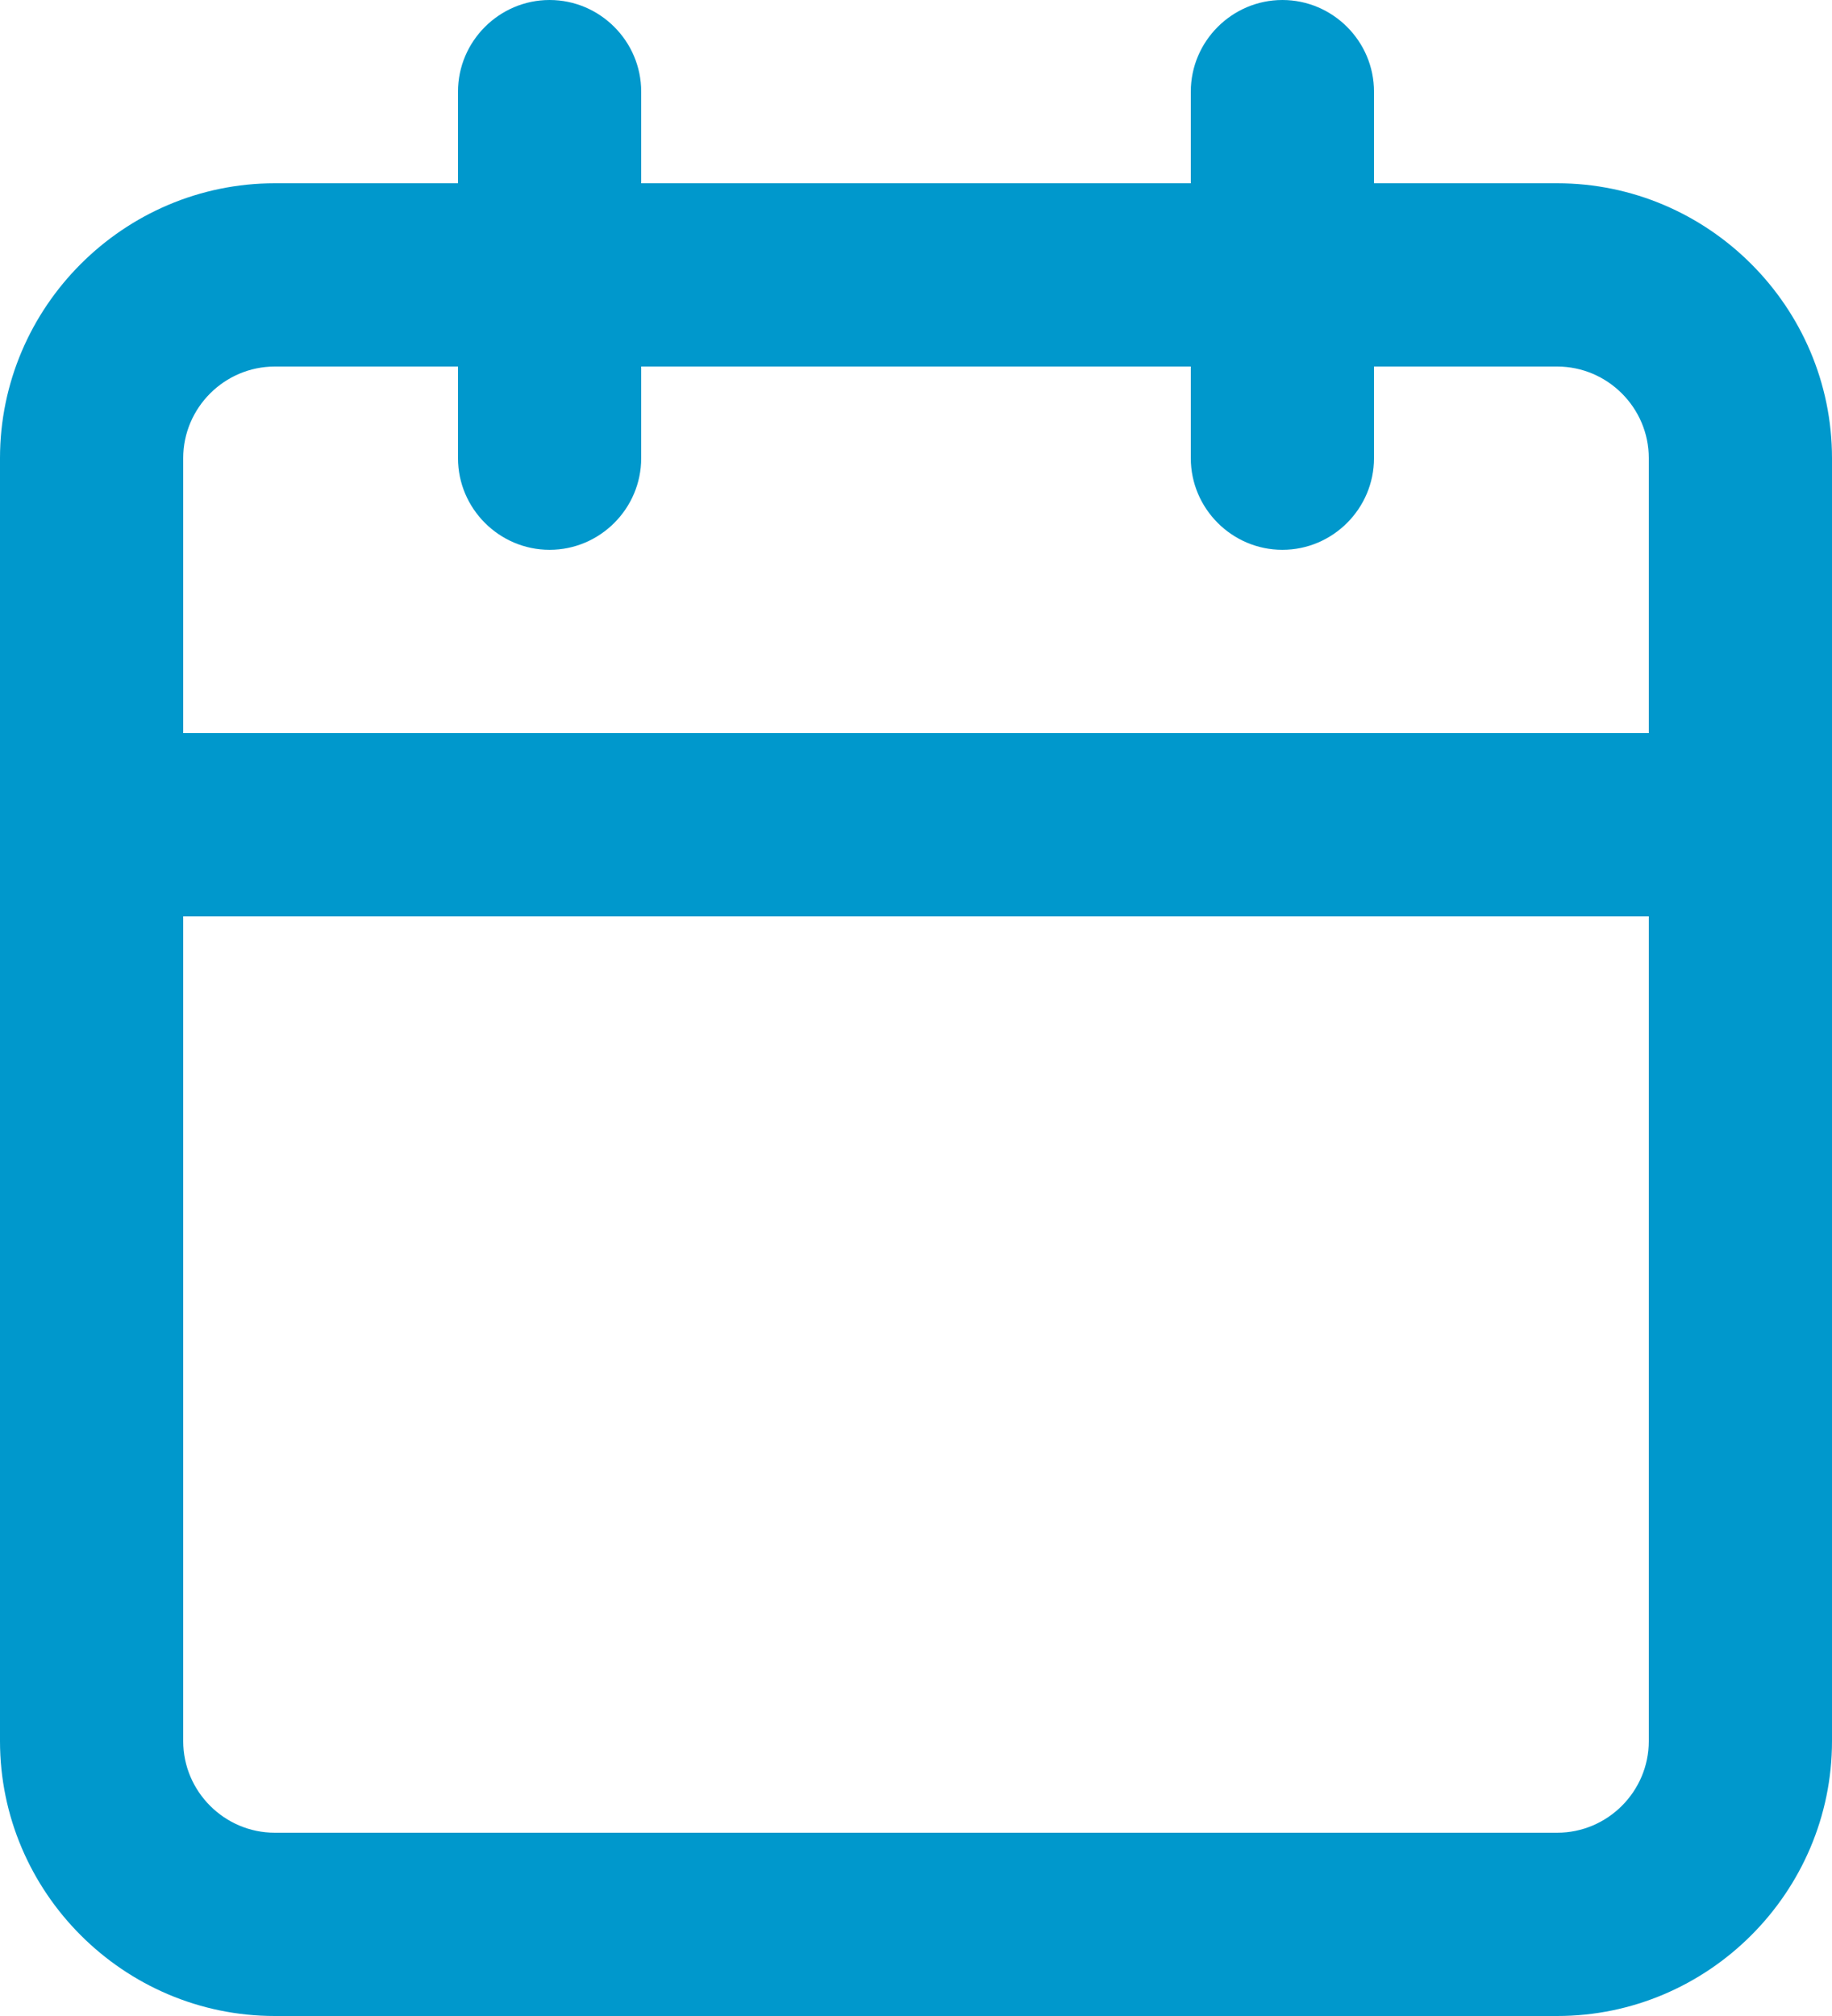<?xml version="1.0" encoding="UTF-8"?><svg id="Ebene_2" xmlns="http://www.w3.org/2000/svg" viewBox="0 0 20 22"><defs><style>.cls-1{fill:#0098cc;}</style></defs><g id="Ebene_1-2"><path class="cls-1" d="M17,2h-2V1c0-.55-.45-1-1-1s-1,.45-1,1v1H7V1c0-.55-.45-1-1-1s-1,.45-1,1v1H3C1.35,2,0,3.35,0,5v14c0,1.65,1.35,3,3,3h14c1.65,0,3-1.35,3-3V5c0-1.65-1.35-3-3-3ZM3,4h2v1c0,.55,.45,1,1,1s1-.45,1-1v-1h6v1c0,.55,.45,1,1,1s1-.45,1-1v-1h2c.55,0,1,.45,1,1v3H2v-3c0-.55,.45-1,1-1Zm14,16H3c-.55,0-1-.45-1-1V10H18v9c0,.55-.45,1-1,1Z"/></g></svg>